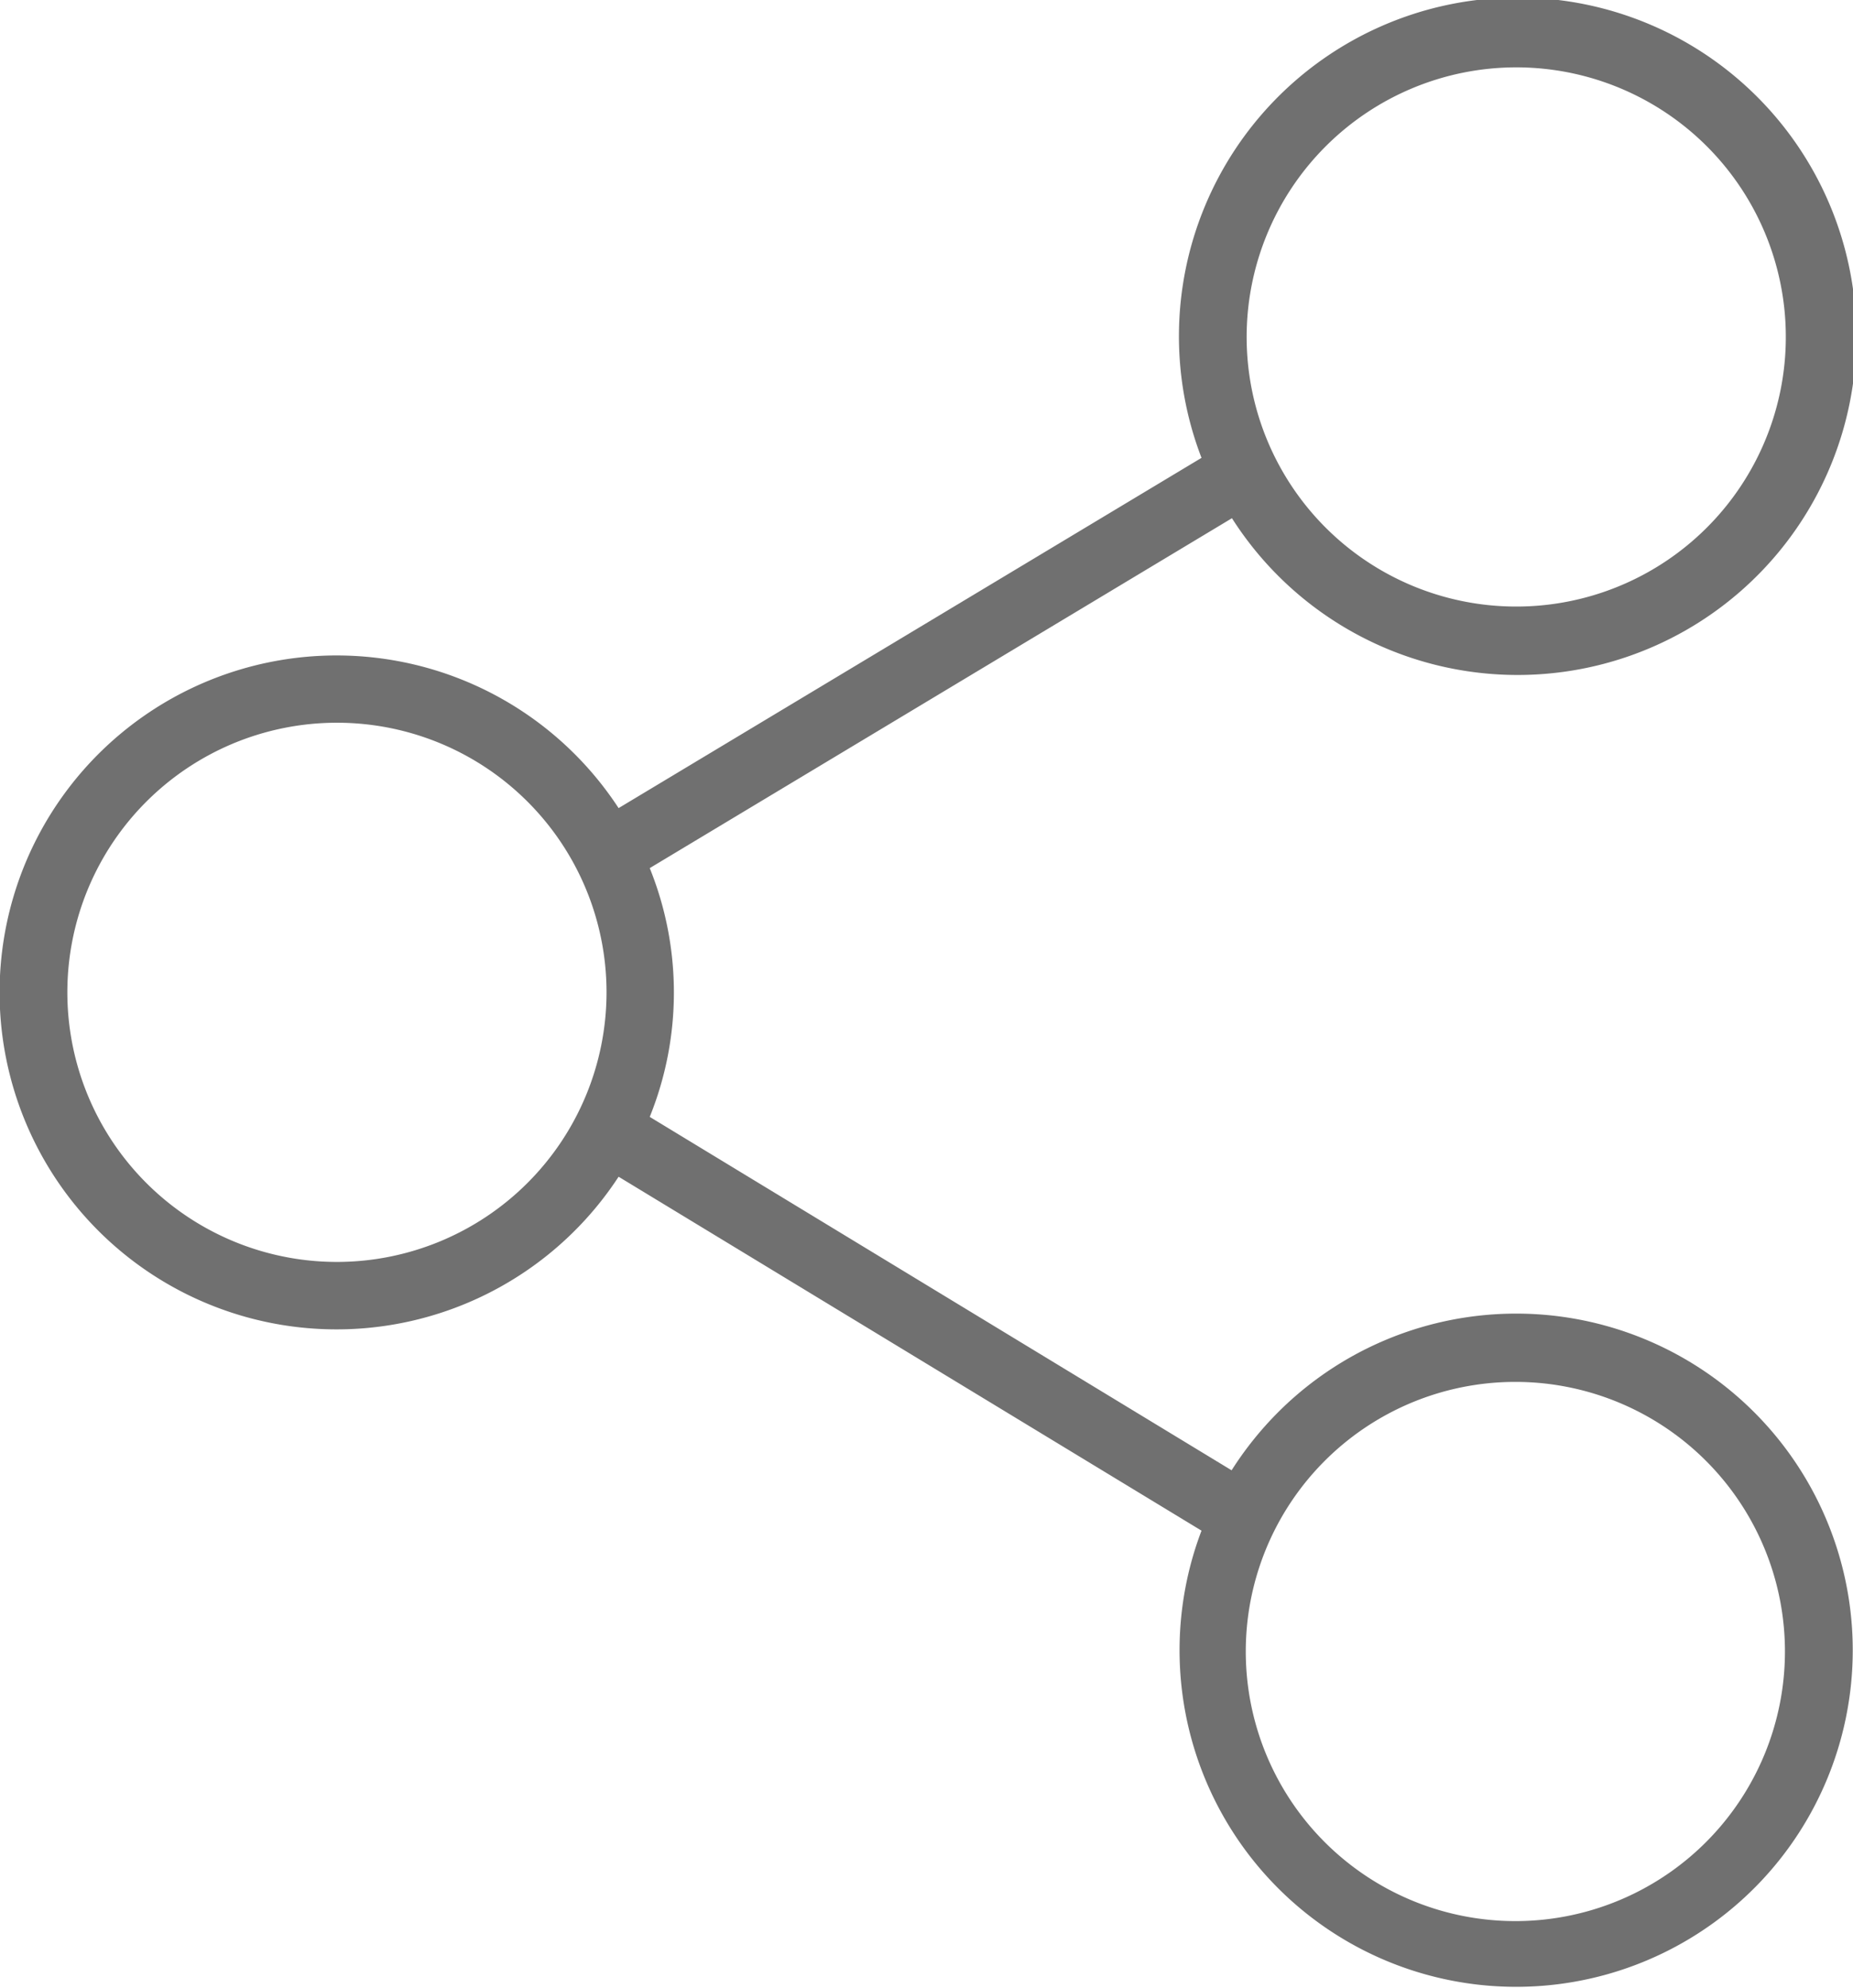 <svg xmlns="http://www.w3.org/2000/svg" width="10.592" height="11.361" viewBox="0 0 10.592 11.361">
  <path id="share" d="M9.3,8.075a1.952,1.952,0,0,0-.263.329L5.711,6.384a1.9,1.9,0,0,0,0-1.422l3.328-2a1.936,1.936,0,1,0-.174-.345L5.533,4.619a1.926,1.926,0,1,0,0,2.107L8.865,8.749A1.924,1.924,0,1,0,9.3,8.075ZM10.663.385A1.541,1.541,0,1,1,9.123,1.926,1.542,1.542,0,0,1,10.663.385ZM3.923,7.213A1.541,1.541,0,1,1,5.464,5.673,1.542,1.542,0,0,1,3.923,7.213Zm7.829,3.313A1.541,1.541,0,1,1,12.2,9.436,1.542,1.542,0,0,1,11.752,10.526Z" transform="translate(-1.997)" fill="#707070"/>
</svg>
